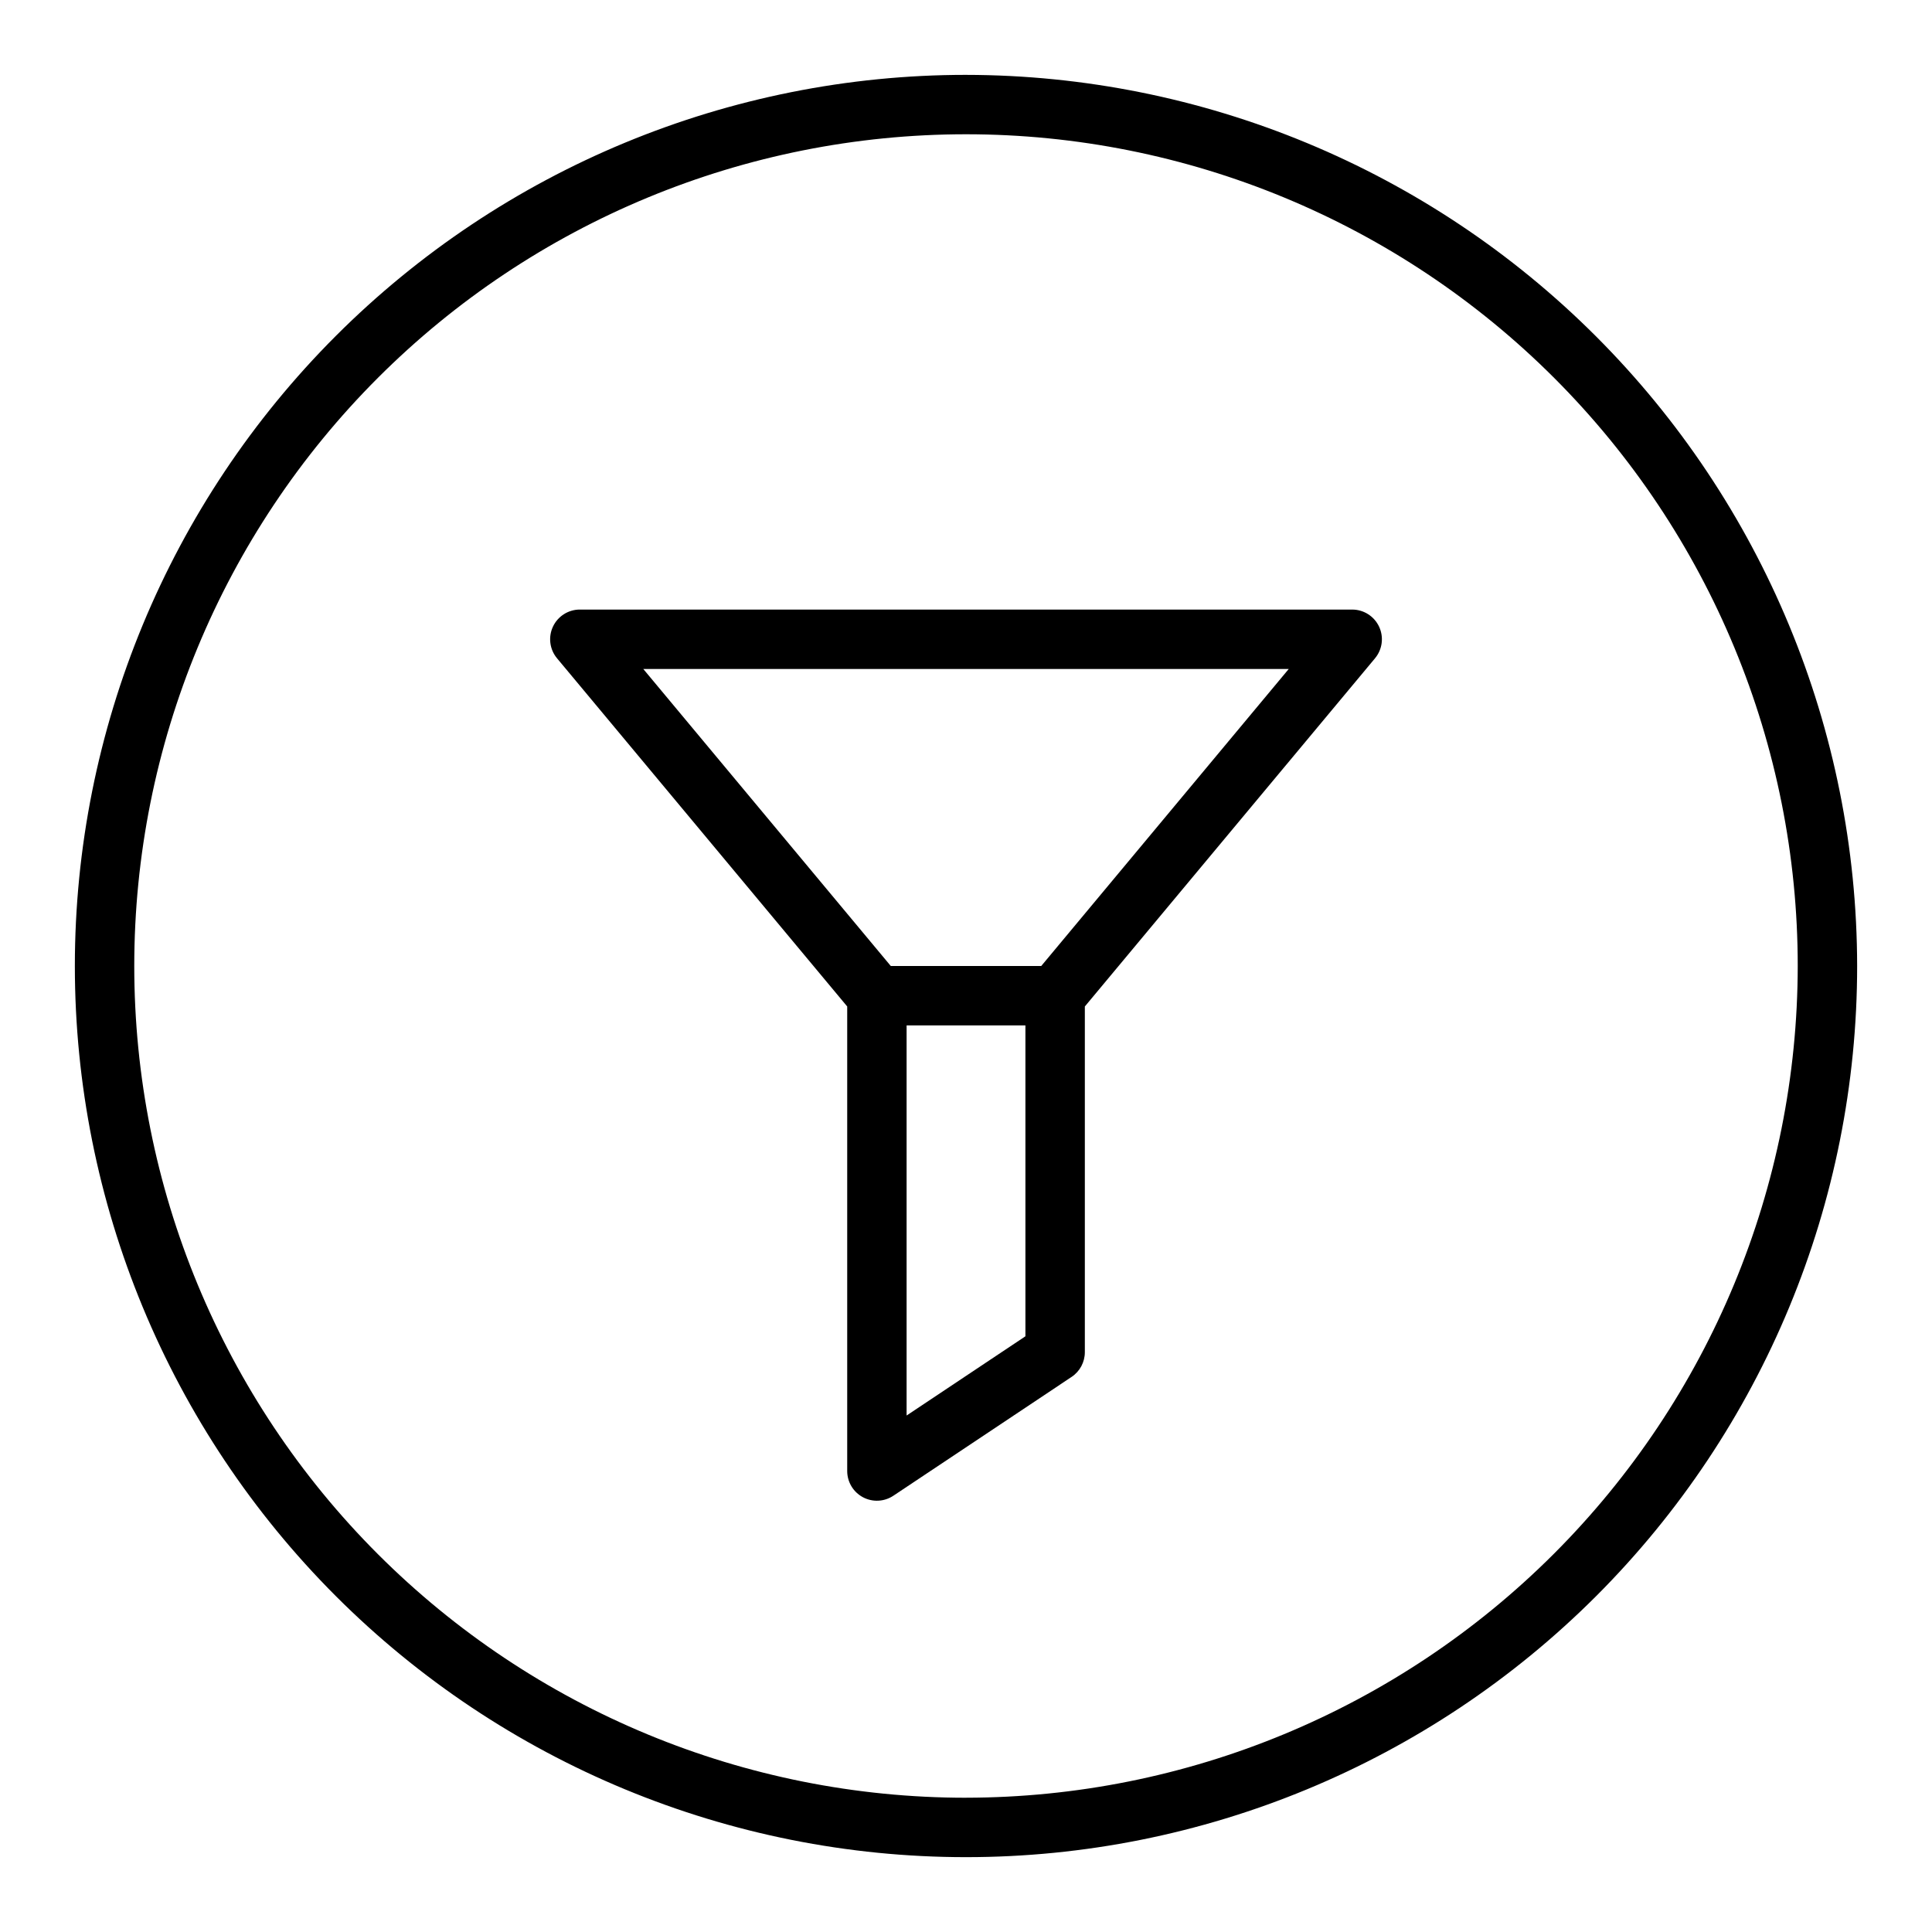 <?xml version="1.0" encoding="UTF-8"?>
<!-- Uploaded to: ICON Repo, www.svgrepo.com, Generator: ICON Repo Mixer Tools -->
<svg fill="#000000" width="800px" height="800px" version="1.1" viewBox="144 144 512 512" xmlns="http://www.w3.org/2000/svg">
 <g>
  <path d="m400 163.84c-62.637 0-122.7 24.883-166.99 69.172-44.289 44.289-69.172 104.36-69.172 166.99 0 62.633 24.883 122.7 69.172 166.99 44.289 44.289 104.36 69.172 166.99 69.172 62.633 0 122.7-24.883 166.99-69.172 44.289-44.289 69.172-104.36 69.172-166.99-0.07-62.613-24.977-122.64-69.25-166.91-44.273-44.273-104.3-69.176-166.91-69.25zm0 456.58c-58.461 0-114.52-23.223-155.86-64.559-41.336-41.336-64.559-97.398-64.559-155.86 0-58.461 23.223-114.52 64.559-155.86s97.398-64.559 155.86-64.559c58.457 0 114.52 23.223 155.86 64.559 41.336 41.336 64.559 97.398 64.559 155.86-0.066 58.438-23.309 114.46-64.633 155.78-41.32 41.324-97.344 64.566-155.78 64.633z"/>
  <path d="m502.34 305.54h-204.67c-3.059-0.004-5.84 1.766-7.137 4.535-1.293 2.769-0.871 6.035 1.09 8.383l76.895 92.266v123.11c0 2.902 1.598 5.57 4.156 6.941 2.562 1.371 5.668 1.219 8.082-0.395l47.23-31.488h0.004c2.188-1.457 3.504-3.918 3.504-6.547v-91.617l76.895-92.27-0.004 0.004c1.961-2.348 2.387-5.613 1.09-8.383-1.297-2.769-4.078-4.539-7.133-4.535zm-86.594 192.59-31.488 20.996v-103.38h31.488zm4.188-98.125h-39.863l-65.598-78.723h171.06z"/>
 </g>
</svg>